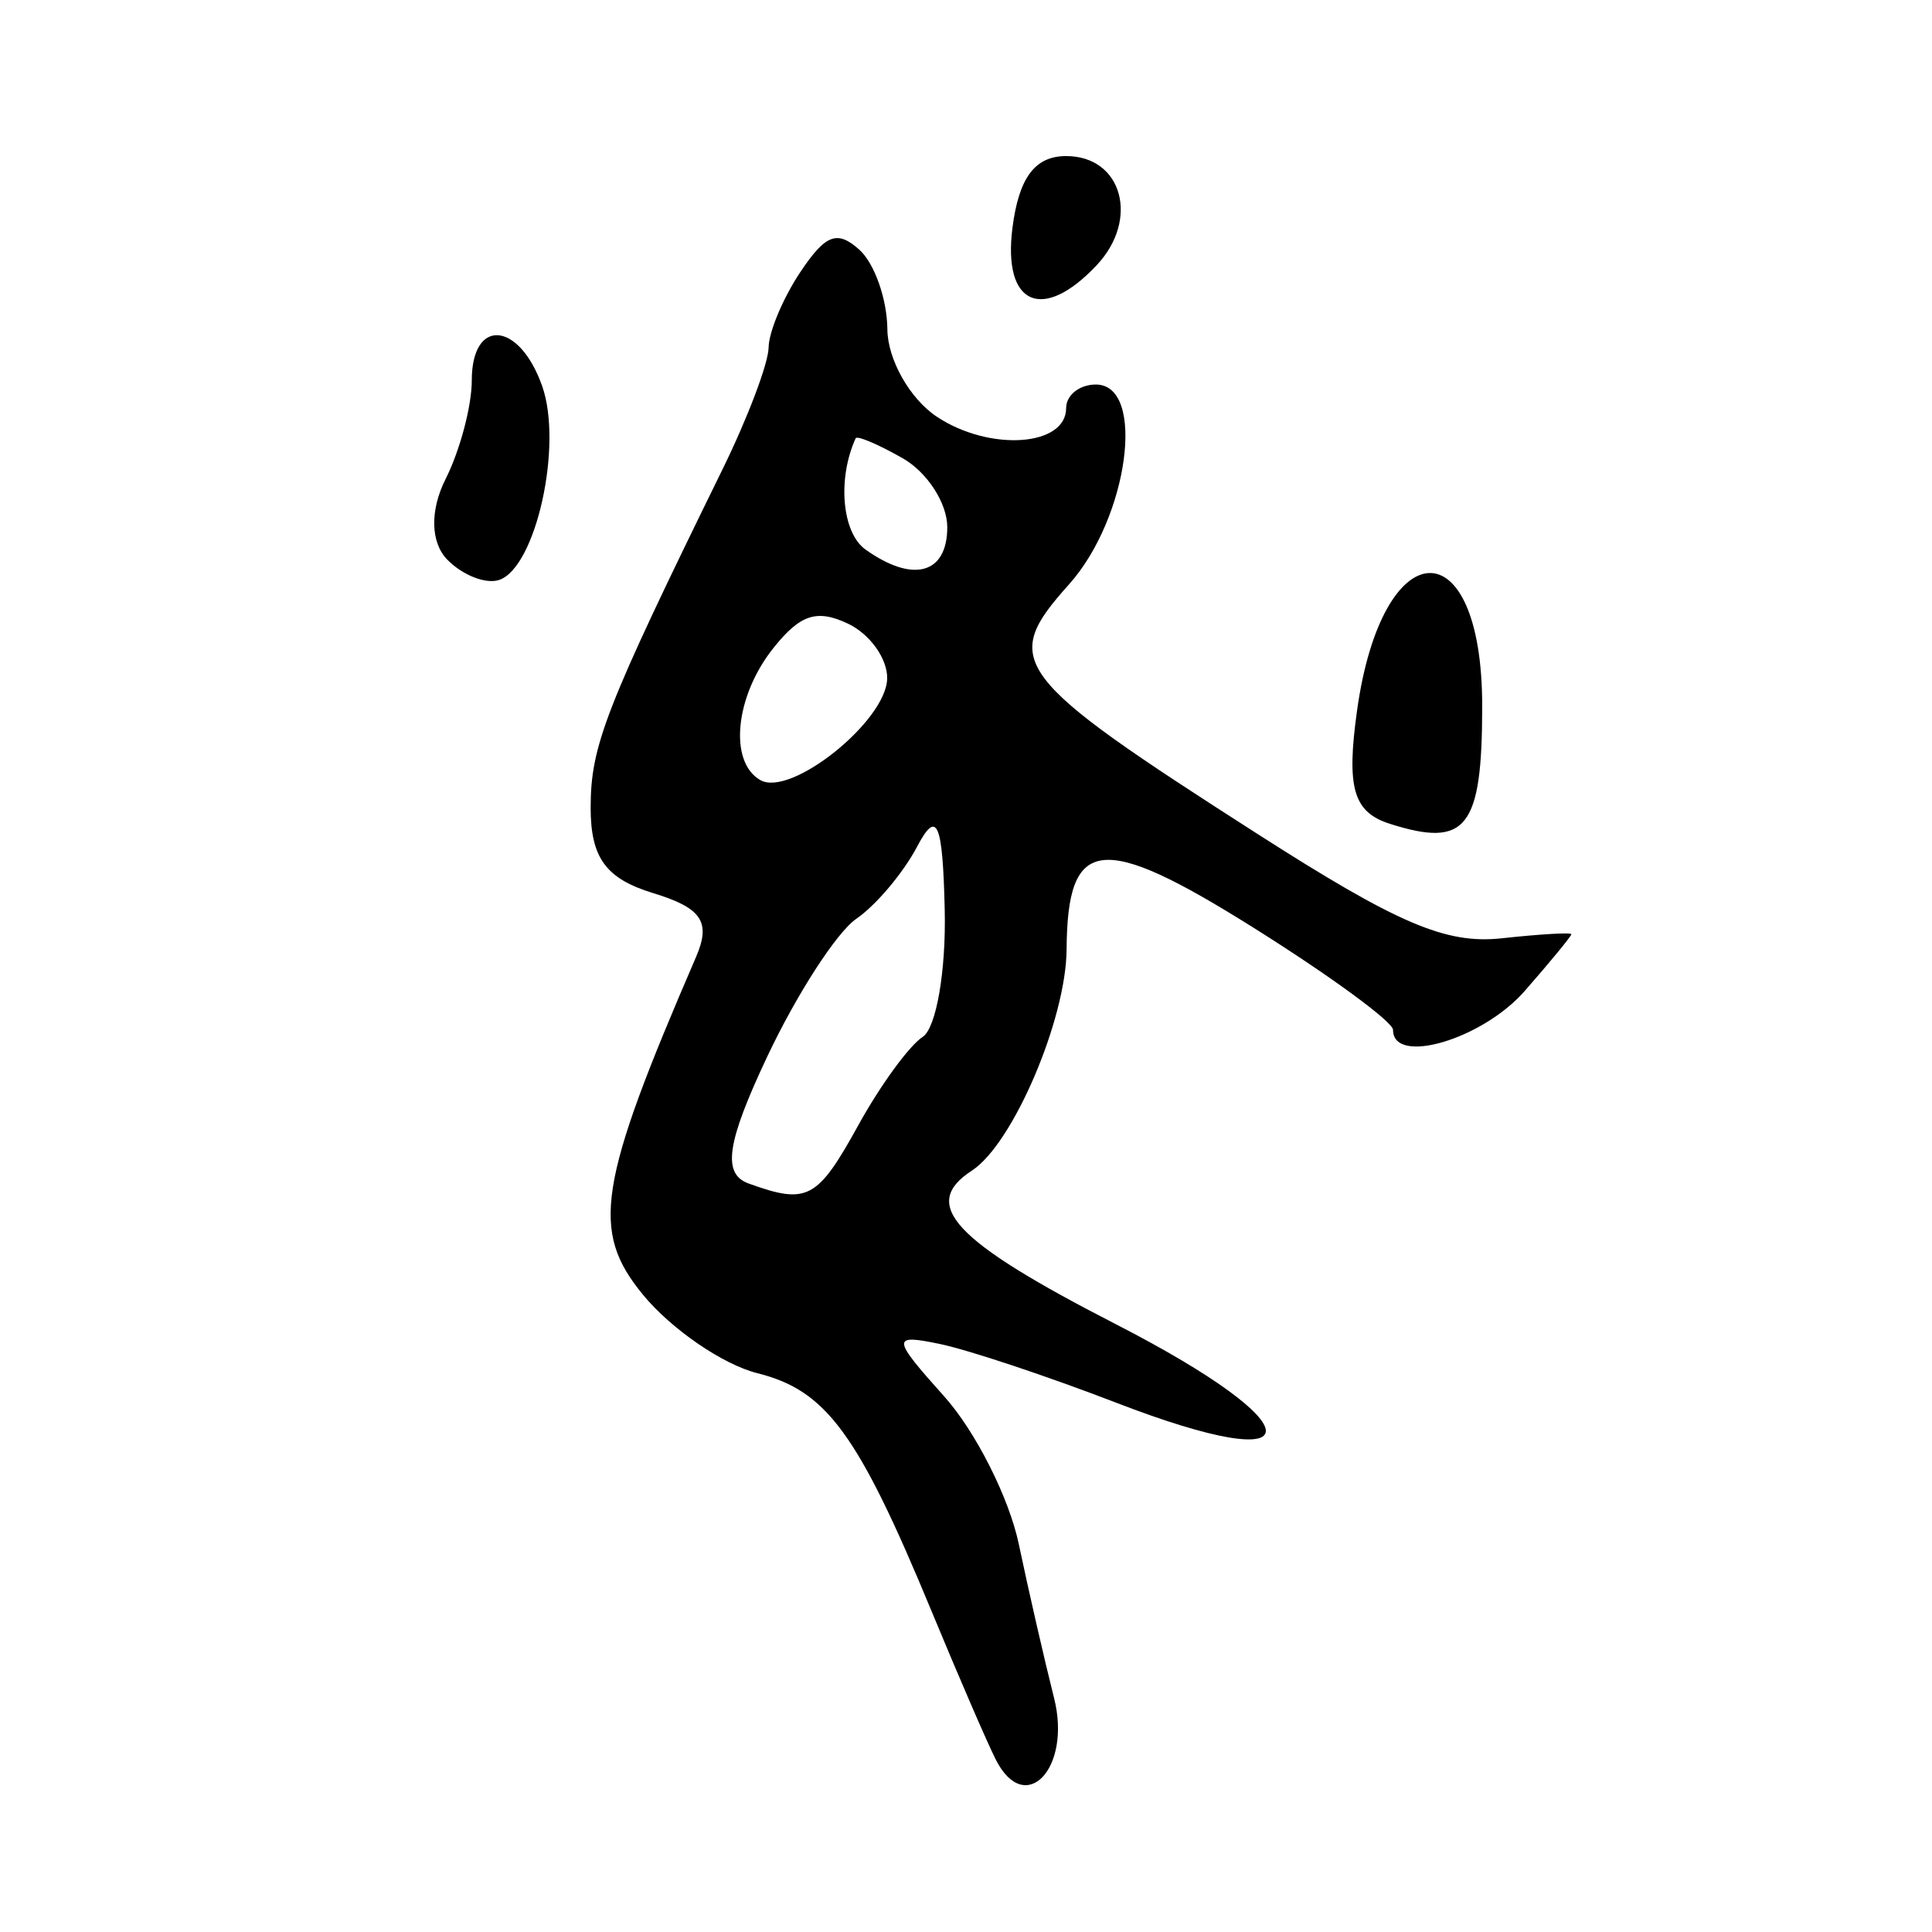 <?xml version="1.0" encoding="UTF-8" standalone="no"?>
<!-- Created with Inkscape (http://www.inkscape.org/) -->

<svg
   xmlns:dc="http://purl.org/dc/elements/1.1/"
   xmlns:cc="http://creativecommons.org/ns#"
   xmlns:rdf="http://www.w3.org/1999/02/22-rdf-syntax-ns#"
   xmlns:svg="http://www.w3.org/2000/svg"
   xmlns="http://www.w3.org/2000/svg"
   xmlns:sodipodi="http://sodipodi.sourceforge.net/DTD/sodipodi-0.dtd"
   xmlns:inkscape="http://www.inkscape.org/namespaces/inkscape"
   width="300"
   height="300"
   id="svg2"
   version="1.1"
   inkscape:version="0.48.3.1 r9886"
   sodipodi:docname="鼠.svg">
  <defs
     id="defs4" />
  <sodipodi:namedview
     id="base"
     pagecolor="#ffffff"
     bordercolor="#666666"
     borderopacity="1.0"
     inkscape:pageopacity="0.0"
     inkscape:pageshadow="2"
     inkscape:zoom="1.979899"
     inkscape:cx="170.89598"
     inkscape:cy="150.92094"
     inkscape:document-units="px"
     inkscape:current-layer="layer1"
     showgrid="false"
     inkscape:window-width="1215"
     inkscape:window-height="1000"
     inkscape:window-x="65"
     inkscape:window-y="24"
     inkscape:window-maximized="1" />
  <g
     inkscape:label="Calque 1"
     inkscape:groupmode="layer"
     id="layer1"
     transform="translate(0,-752.362)">
    <path
       style="fill:#000000"
       d="m 154.63,1025.599 c -1.296,-2.55 -5.781,-12.913 -9.967,-23.029 -11.412,-27.579 -16.322,-34.293 -27.042,-36.974 -5.364,-1.342 -13.359,-6.82 -17.767,-12.173 -8.175,-9.931 -7.049,-17.12 8.217,-52.438 2.364,-5.469 0.911,-7.637 -6.666,-9.946 -7.31,-2.228 -9.689,-5.479 -9.689,-13.242 0,-9.628 2.231,-15.353 20.491,-52.587 3.898,-7.948 7.112,-16.444 7.142,-18.879 0.03,-2.435 2.251,-7.716 4.934,-11.735 3.907,-5.851 5.733,-6.54 9.159,-3.456 2.353,2.119 4.311,7.682 4.35,12.362 0.039,4.68 3.491,10.784 7.671,13.564 8.175,5.437 20.087,4.645 20.087,-1.334 0,-2.013 2.077,-3.66 4.615,-3.66 7.865,0 5.077,20.714 -4.179,31.045 -10.716,11.96 -9.022,14.207 29.166,38.669 21.905,14.032 29.355,17.219 38.043,16.273 5.942,-0.647 10.804,-0.93 10.804,-0.63 0,0.3 -3.267,4.275 -7.26,8.832 -6.574,7.504 -20.428,11.587 -20.428,6.021 0,-1.246 -9.716,-8.364 -21.591,-15.817 -23.75,-14.908 -28.977,-14.31 -29.099,3.326 -0.075,10.883 -8.342,30.201 -14.692,34.332 -8.147,5.301 -2.903,10.905 22.328,23.856 31.032,15.93 31.088,24.163 0.082,12.203 -10.629,-4.1 -22.97,-8.21 -27.425,-9.133 -7.51,-1.557 -7.457,-0.962 0.719,8.164 4.85,5.414 10.055,15.725 11.565,22.914 1.51,7.189 3.978,17.958 5.483,23.931 2.747,10.898 -4.486,18.524 -9.05,9.542 z m -21.318,-98.572 c 3.386,-6.142 7.871,-12.29 9.968,-13.663 2.097,-1.373 3.634,-10.241 3.416,-19.707 -0.315,-13.675 -1.197,-15.692 -4.294,-9.817 -2.144,4.067 -6.388,9.102 -9.432,11.191 -3.044,2.088 -9.282,11.745 -13.863,21.461 -6.283,13.326 -6.986,18.15 -2.862,19.643 9.132,3.307 10.679,2.481 17.067,-9.107 z m 4.448,-69.309 c 0.057,-3.075 -2.686,-6.908 -6.095,-8.519 -4.813,-2.275 -7.39,-1.438 -11.537,3.743 -5.996,7.493 -7.019,17.73 -2.055,20.557 4.741,2.7 19.565,-9.184 19.686,-15.781 z m 9.332,-23.501 c 0,-3.716 -3.115,-8.53 -6.922,-10.698 -3.807,-2.168 -7.095,-3.561 -7.306,-3.097 -2.863,6.288 -2.123,14.663 1.526,17.267 7.382,5.267 12.702,3.813 12.702,-3.472 z m 68.725,46.065 c -5.672,-1.807 -6.766,-5.563 -5.105,-17.52 3.906,-28.124 19.443,-28.738 19.443,-0.768 0,18.962 -2.443,22.078 -14.338,18.288 z M 69.469,839.279 c -2.619,-2.665 -2.732,-7.658 -0.284,-12.519 2.24,-4.447 4.073,-11.346 4.073,-15.329 0,-9.806 7.391,-9.192 10.939,0.908 3.219,9.165 -0.959,28.06 -6.647,30.062 -2.049,0.721 -5.685,-0.684 -8.081,-3.122 z m 87.741,-51.514 c 0.993,-7.816 3.496,-11.167 8.341,-11.167 8.695,0 11.442,9.815 4.742,16.944 -8.403,8.94 -14.605,6.202 -13.083,-5.777 z"
       id="path3028"
       inkscape:connector-curvature="0" />
  </g>
</svg>
